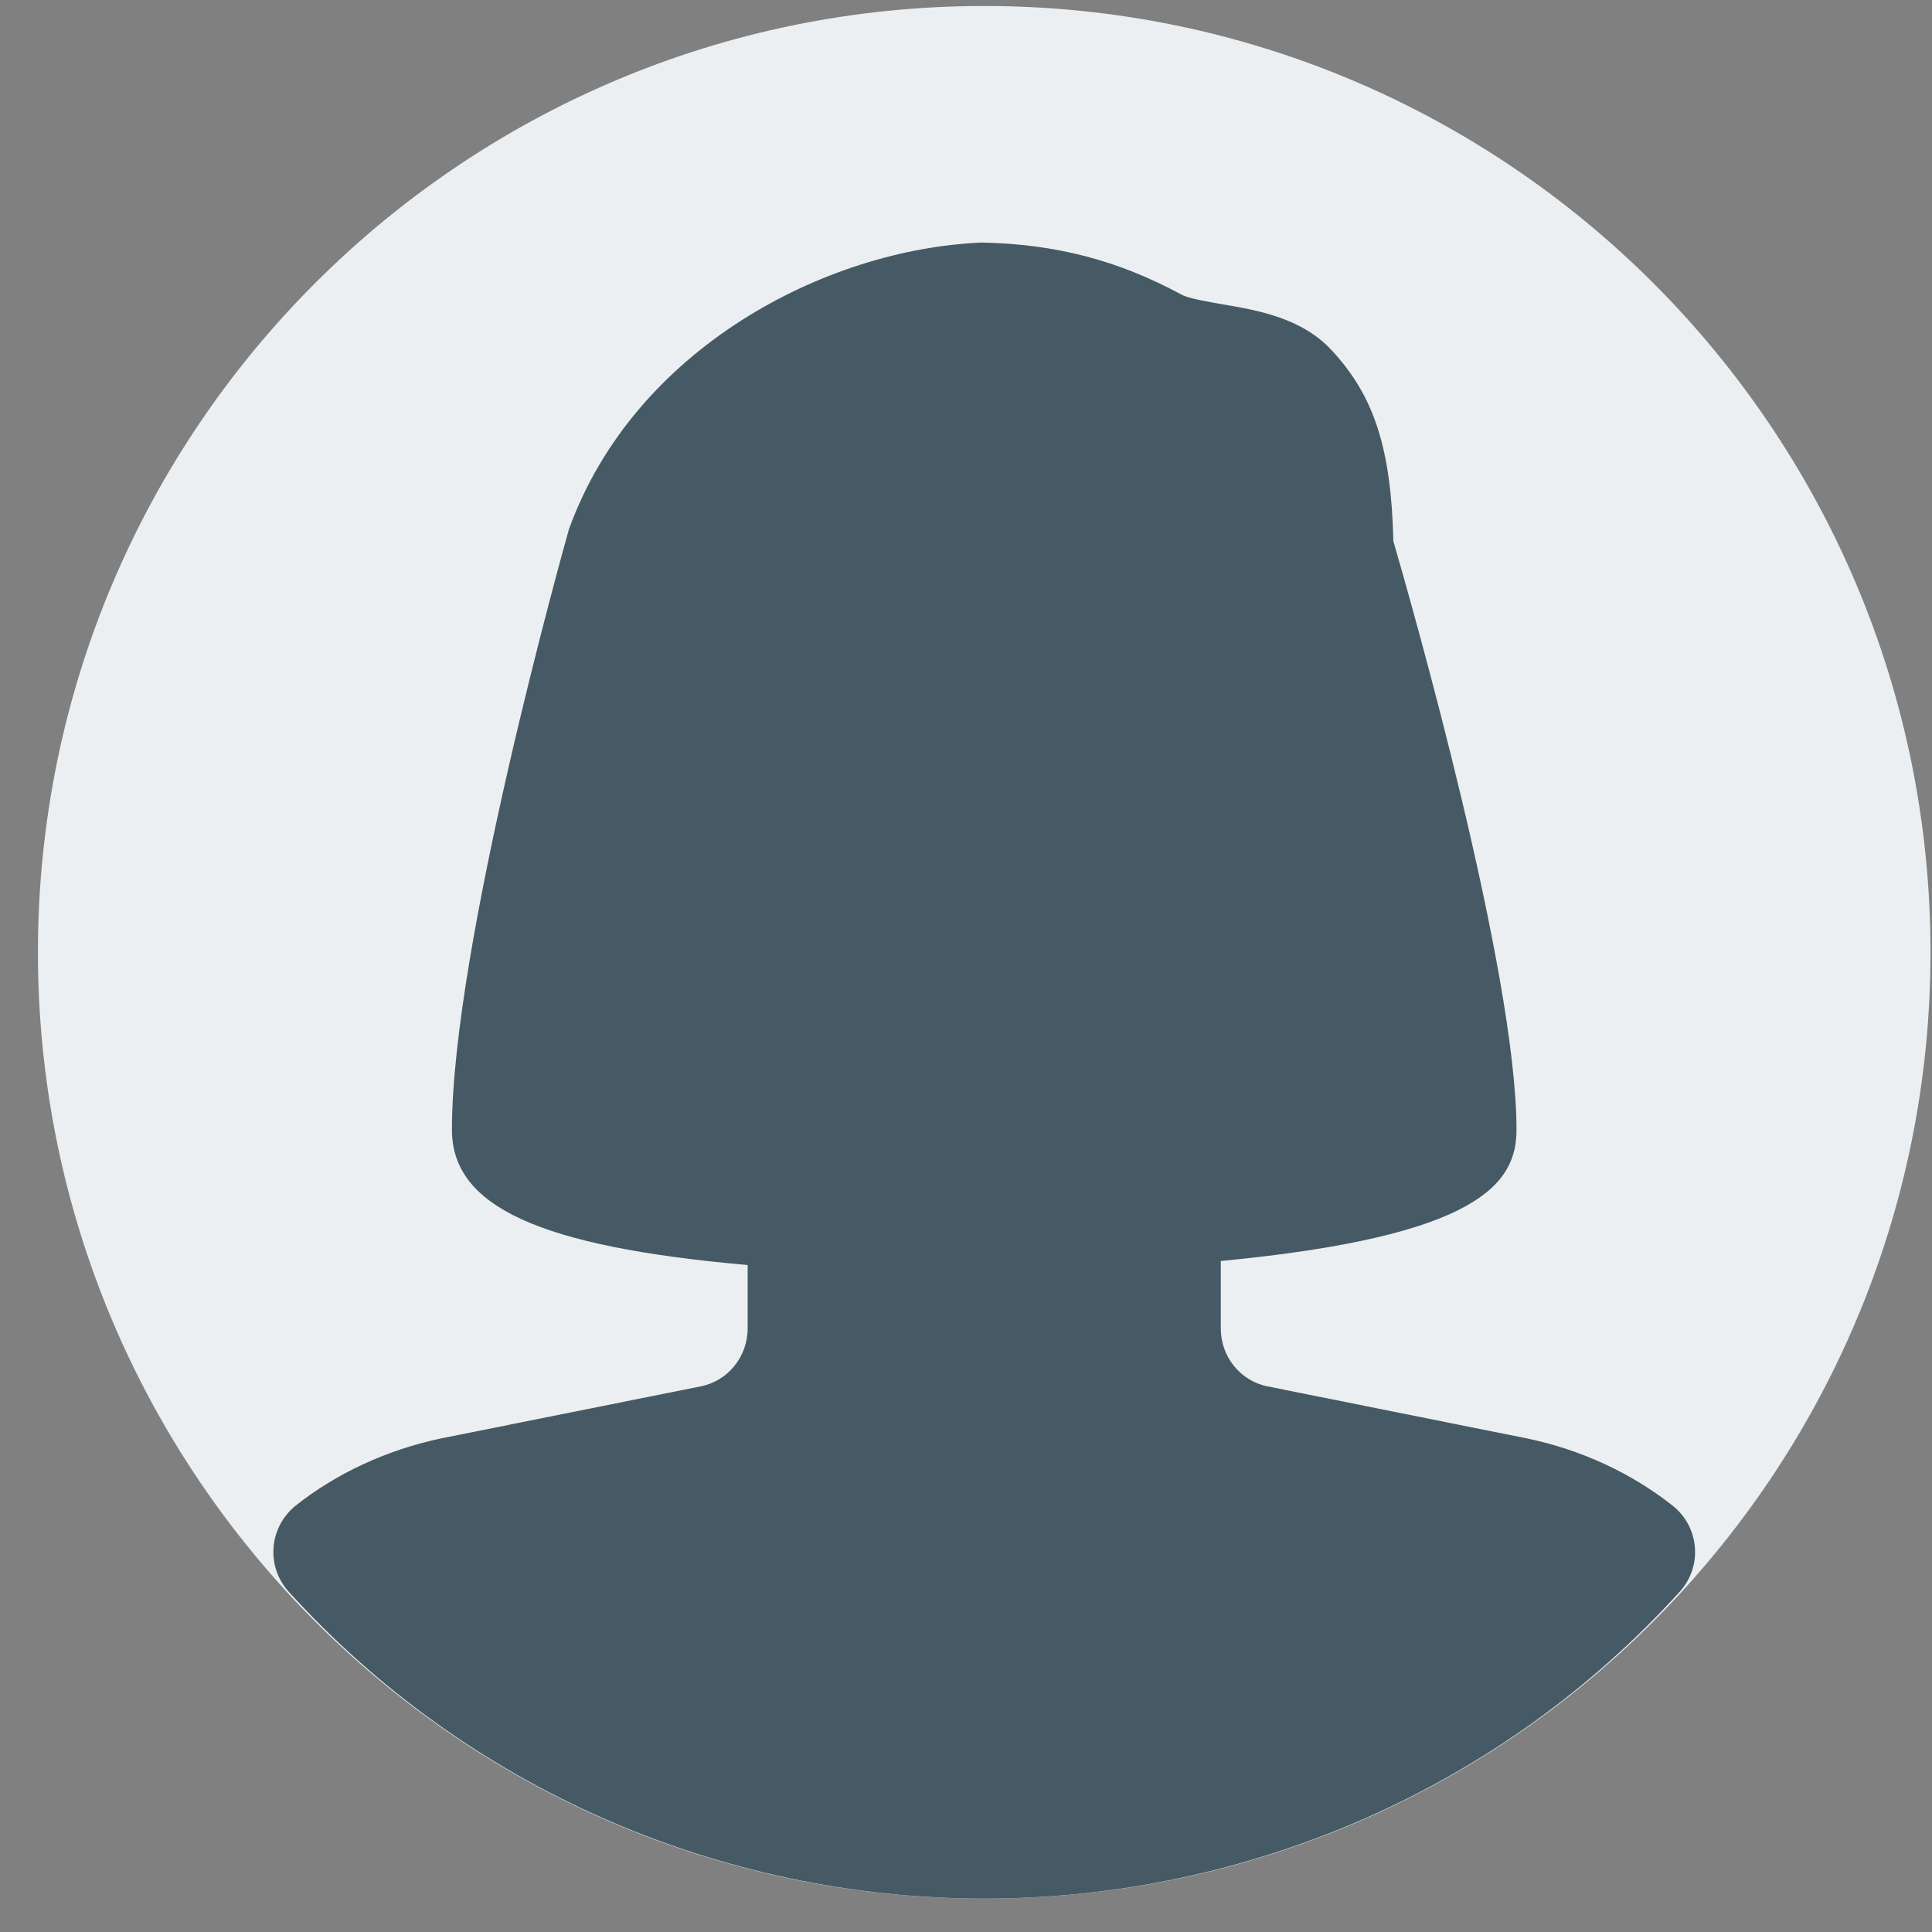 <svg width="49" height="49" viewBox="0 0 49 49" fill="none" xmlns="http://www.w3.org/2000/svg">
<rect x="0" y="0" width="49" height="49" fill="#808080" stroke="none"/>
<g clip-path="url(#clip0_539_1181)">
<path d="M24.962 48.152C38.217 48.152 48.962 37.407 48.962 24.152C48.962 10.897 38.217 0.152 24.962 0.152C11.707 0.152 0.962 10.897 0.962 24.152C0.962 37.407 11.707 48.152 24.962 48.152Z" fill="#ECEFF1"/>
<path d="M42.425 38.189C41.381 37.364 40.109 36.77 38.729 36.482L32.15 35.162C31.46 35.027 30.962 34.409 30.962 33.692V31.982C37.517 31.355 38.462 30.017 38.462 28.652C38.462 24.617 35.78 15.248 35.339 13.724C35.282 11.369 34.853 10.046 33.776 8.885C33.014 8.06 31.892 7.868 30.989 7.715C30.635 7.652 30.146 7.571 29.966 7.472C28.367 6.608 26.786 6.188 24.899 6.152C20.948 6.314 16.091 8.828 14.429 13.424C14.309 13.853 11.462 23.999 11.462 28.652C11.462 30.593 13.655 31.616 18.962 32.084V33.692C18.962 34.409 18.461 35.027 17.768 35.162L11.183 36.482C9.812 36.773 8.54 37.361 7.499 38.186C7.175 38.447 6.971 38.828 6.938 39.242C6.905 39.656 7.043 40.061 7.322 40.37C11.804 45.317 18.233 48.152 24.962 48.152C31.691 48.152 38.123 45.317 42.602 40.37C42.881 40.061 43.022 39.653 42.986 39.239C42.953 38.828 42.749 38.447 42.425 38.189Z" fill="#455A64"/>
</g>
<defs>
<clipPath id="clip0_539_1181">
<rect width="48" height="48" fill="white" transform="translate(0.962 0.152)"/>
</clipPath>
</defs>
</svg>
